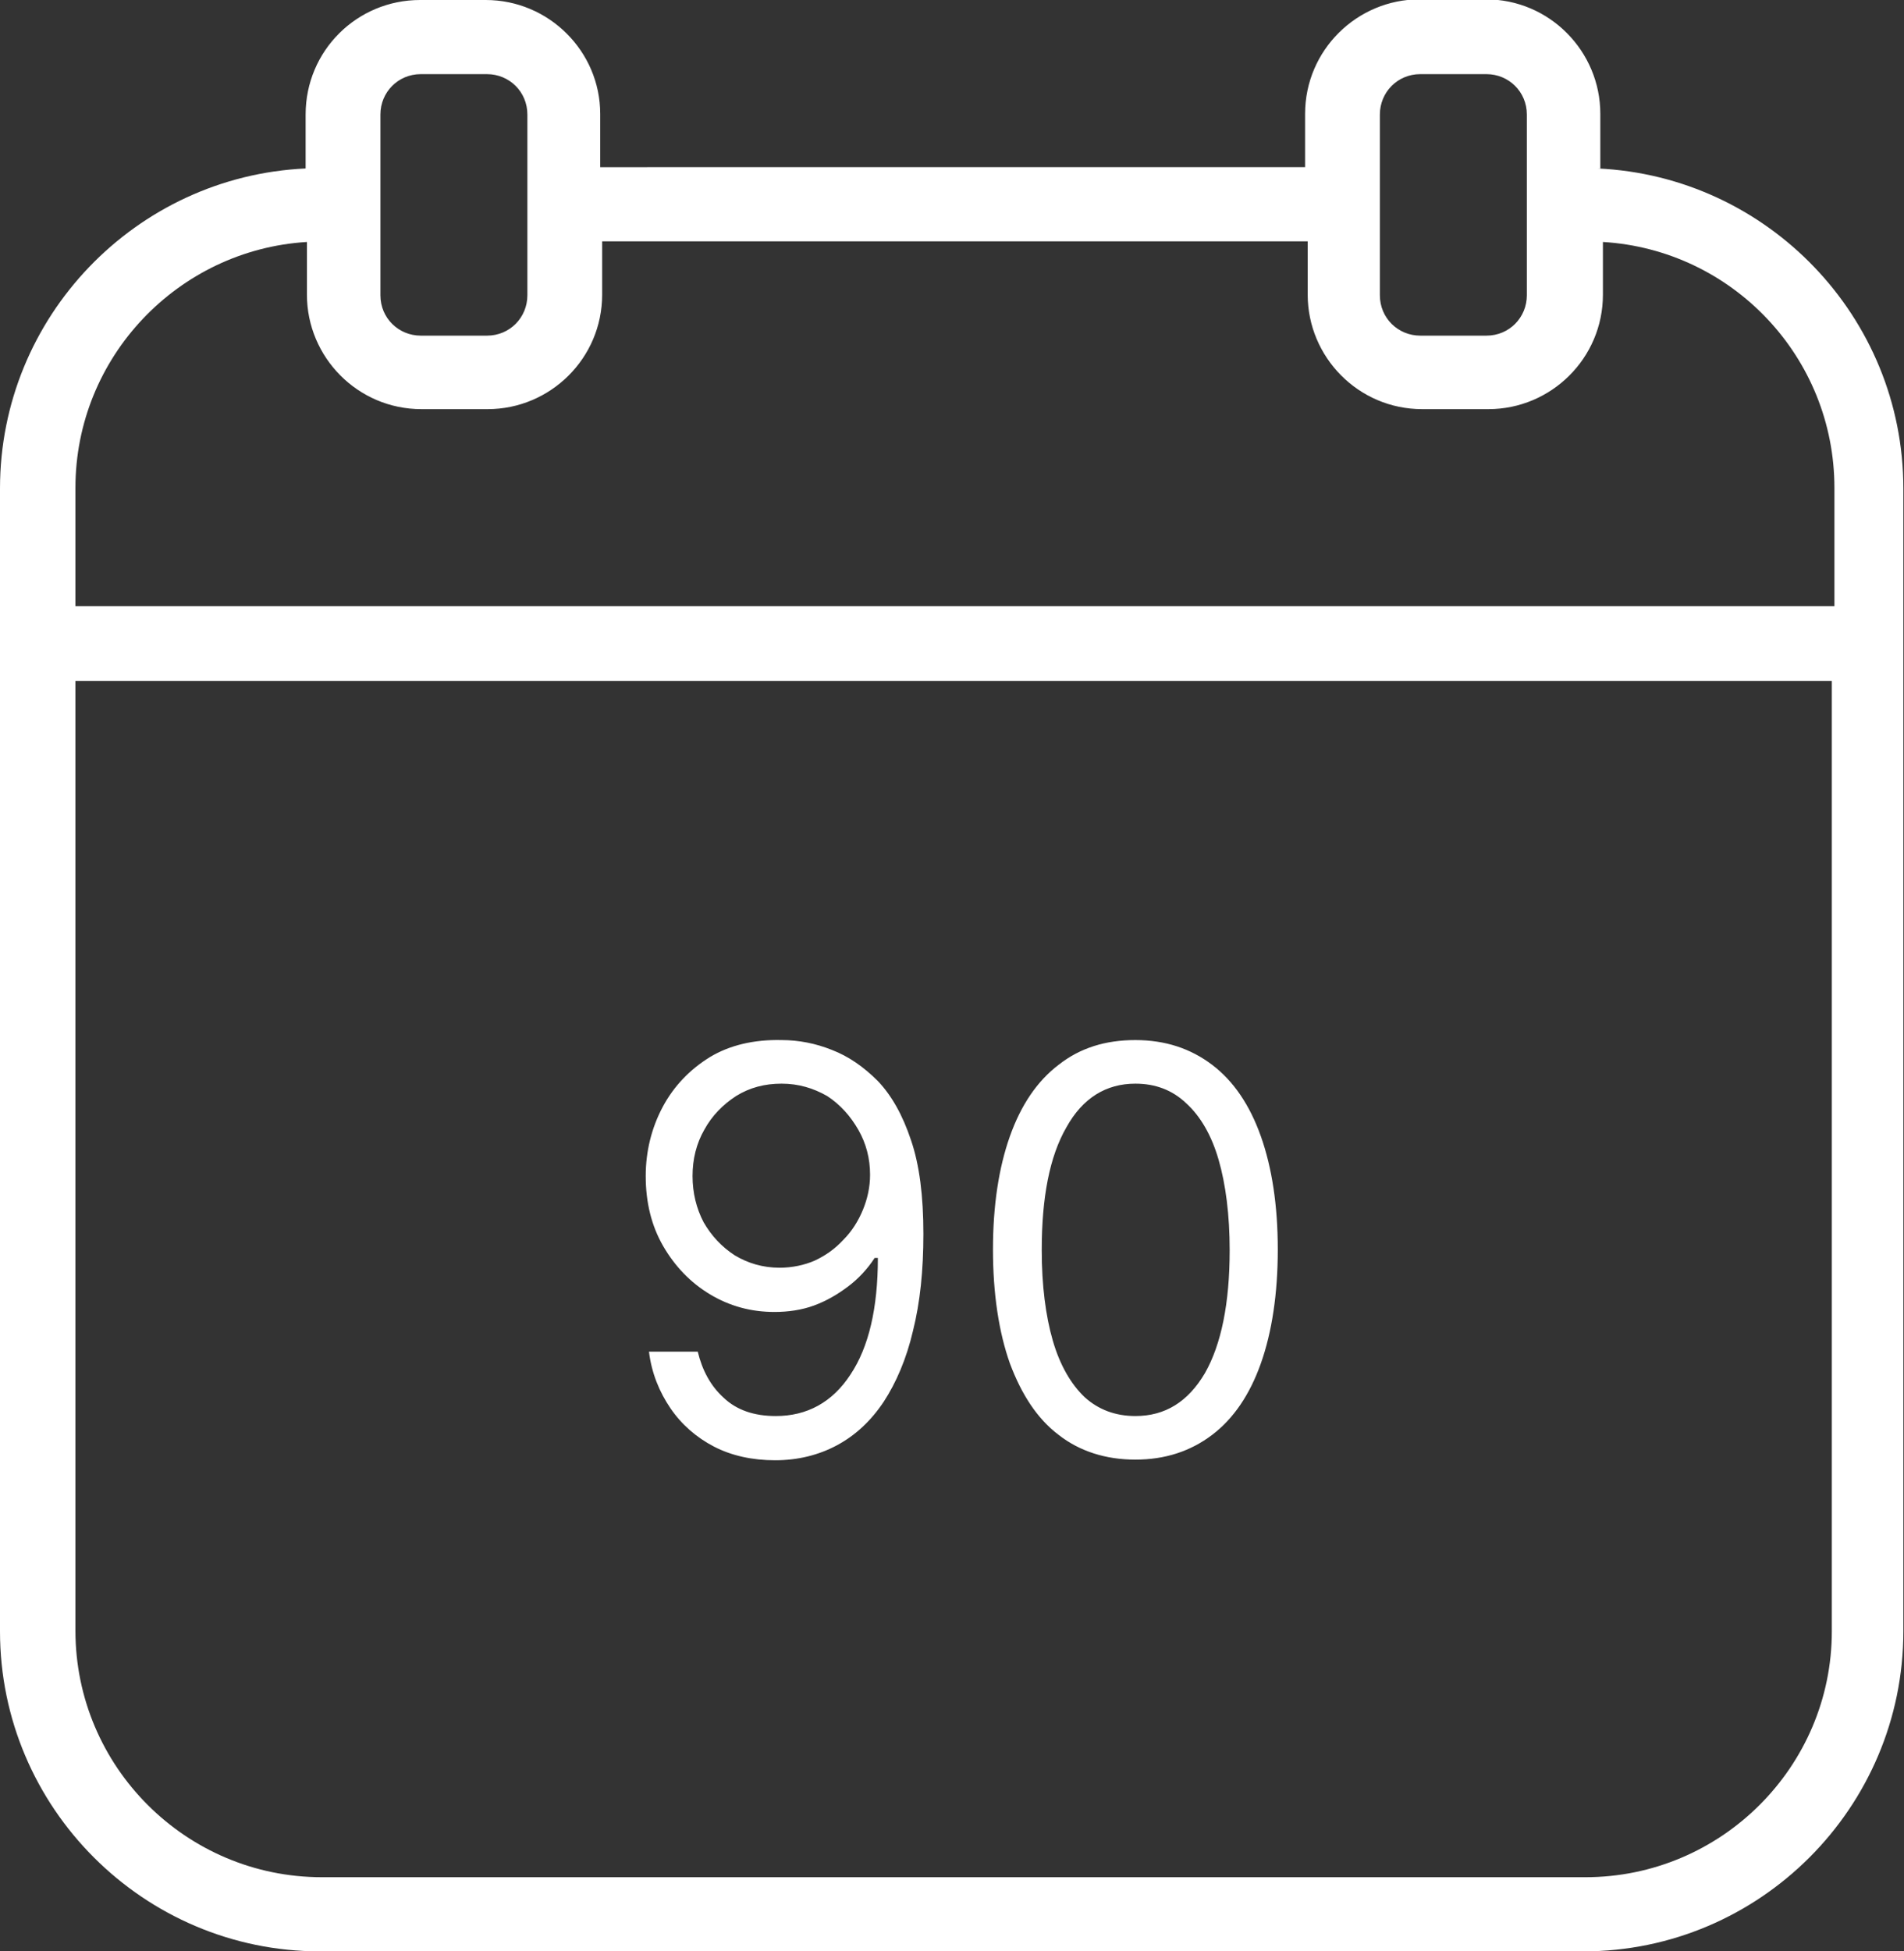 <?xml version="1.0" encoding="utf-8"?>
<!-- Generator: Adobe Illustrator 27.7.0, SVG Export Plug-In . SVG Version: 6.00 Build 0)  -->
<svg version="1.1" id="Layer_1" xmlns="http://www.w3.org/2000/svg" xmlns:xlink="http://www.w3.org/1999/xlink" x="0px" y="0px"
	 viewBox="0 0 292.8 300" style="enable-background:new 0 0 292.8 300;" xml:space="preserve">
<rect x="0" y="0" width="292.8" height="300" fill="#333333" stroke="none"/>
<style type="text/css">
	.st0{fill:#FFFFFF;}
</style>
<g>
	<g>
		<path class="st0" d="M246.1,25.8v-8.3c0-9.6-7.8-17.6-17.6-17.6h-10.2c-9.6,0-17.6,7.8-17.6,17.6v8.2H92.3v-8.2
			C92.3,7.9,84.4,0,74.7,0H64.6C54.9,0,47,7.8,47,17.6v8.3C20.9,27.1,0,48.7,0,75.1v175.7C0,277.9,22.1,300,49.2,300h194.3
			c27.1,0,49.2-22.1,49.2-49.2V75.1c0-26.4-20.9-48-47-49.2H246.1z M212.2,17.6c0-3.4,2.7-6.2,6.2-6.2h10.2c3.4,0,6.2,2.7,6.2,6.2
			v27.8c0,3.4-2.7,6.2-6.2,6.2h-10.2c-3.4,0-6.2-2.7-6.2-6.2V17.6z M58.5,17.6c0-3.4,2.7-6.2,6.2-6.2h10.2c3.4,0,6.2,2.7,6.2,6.2
			v27.8c0,3.4-2.7,6.2-6.2,6.2H64.7c-3.4,0-6.2-2.7-6.2-6.2V17.6z M47.2,37.2v8.1c0,9.6,7.8,17.6,17.6,17.6h10.2
			c9.6,0,17.6-7.8,17.6-17.6v-8.2h108.5v8.2c0,9.6,7.8,17.6,17.6,17.6h10.2c9.6,0,17.6-7.8,17.6-17.6v-8.1
			c19.9,1.2,35.6,17.7,35.6,37.8v18.2H11.6V75C11.6,54.9,27.4,38.4,47.2,37.2L47.2,37.2z M243.8,288.6H49.5
			c-20.9,0-37.9-17-37.9-37.9V104.7h270.1v146.1C281.7,271.6,264.7,288.6,243.8,288.6L243.8,288.6z"/>
		<path class="st0" d="M120.2,159.9c2.6,0,5.2,0.5,7.7,1.5c2.6,1,4.9,2.6,7.1,4.8c2.1,2.2,3.8,5.2,5.1,9.1c1.3,3.8,1.9,8.6,1.9,14.4
			c0,5.6-0.5,10.5-1.6,14.9c-1,4.3-2.6,8-4.5,10.9c-2,3-4.4,5.2-7.2,6.7c-2.8,1.5-6,2.3-9.5,2.3c-3.5,0-6.7-0.7-9.4-2.1
			c-2.7-1.4-5-3.4-6.7-5.9c-1.7-2.5-2.9-5.4-3.3-8.7h7.5c0.7,2.9,2,5.3,4,7.1c2,1.9,4.7,2.8,8,2.8c4.8,0,8.7-2.1,11.5-6.4
			c2.8-4.2,4.2-10.2,4.2-17.9h-0.5c-1.1,1.7-2.5,3.2-4.1,4.4c-1.6,1.2-3.3,2.2-5.2,2.9c-1.9,0.7-4,1-6.1,1c-3.6,0-6.9-0.9-9.9-2.7
			c-3-1.8-5.4-4.3-7.2-7.4c-1.8-3.1-2.7-6.7-2.7-10.8c0-3.8,0.9-7.4,2.6-10.6c1.7-3.2,4.2-5.8,7.3-7.7
			C112.2,160.7,115.9,159.8,120.2,159.9z M120.2,166.6c-2.6,0-4.9,0.6-7,1.9c-2,1.3-3.7,3-4.9,5.2c-1.2,2.1-1.8,4.5-1.8,7.1
			c0,2.6,0.6,5,1.7,7.1c1.2,2.1,2.8,3.8,4.8,5.1c2,1.2,4.3,1.9,6.9,1.9c1.9,0,3.8-0.4,5.4-1.1c1.7-0.8,3.1-1.8,4.4-3.2
			c1.3-1.3,2.3-2.9,3-4.6c0.7-1.7,1.1-3.5,1.1-5.4c0-2.5-0.6-4.8-1.8-6.9c-1.2-2.1-2.8-3.9-4.8-5.2
			C125.1,167.3,122.8,166.6,120.2,166.6z M174.6,224.4c-4.6,0-8.6-1.3-11.8-3.8c-3.3-2.5-5.7-6.2-7.5-11c-1.7-4.8-2.6-10.7-2.6-17.5
			c0-6.8,0.9-12.6,2.6-17.4c1.7-4.8,4.2-8.5,7.5-11c3.3-2.6,7.2-3.8,11.8-3.8c4.6,0,8.5,1.3,11.8,3.8c3.3,2.5,5.8,6.2,7.5,11
			c1.7,4.8,2.6,10.6,2.6,17.4c0,6.8-0.9,12.7-2.6,17.5c-1.7,4.8-4.2,8.5-7.5,11C183.1,223.1,179.2,224.4,174.6,224.4z M174.6,217.7
			c4.6,0,8.1-2.2,10.7-6.6c2.5-4.4,3.8-10.7,3.8-18.9c0-5.4-0.6-10.1-1.7-13.9c-1.1-3.8-2.8-6.7-5-8.7c-2.1-2-4.7-3-7.8-3
			c-4.5,0-8.1,2.2-10.6,6.7c-2.6,4.5-3.8,10.8-3.8,18.9c0,5.4,0.6,10.1,1.7,13.9c1.1,3.8,2.8,6.7,4.9,8.7
			C168.9,216.7,171.5,217.7,174.6,217.7z"/>
	</g>
</g>
</svg>
